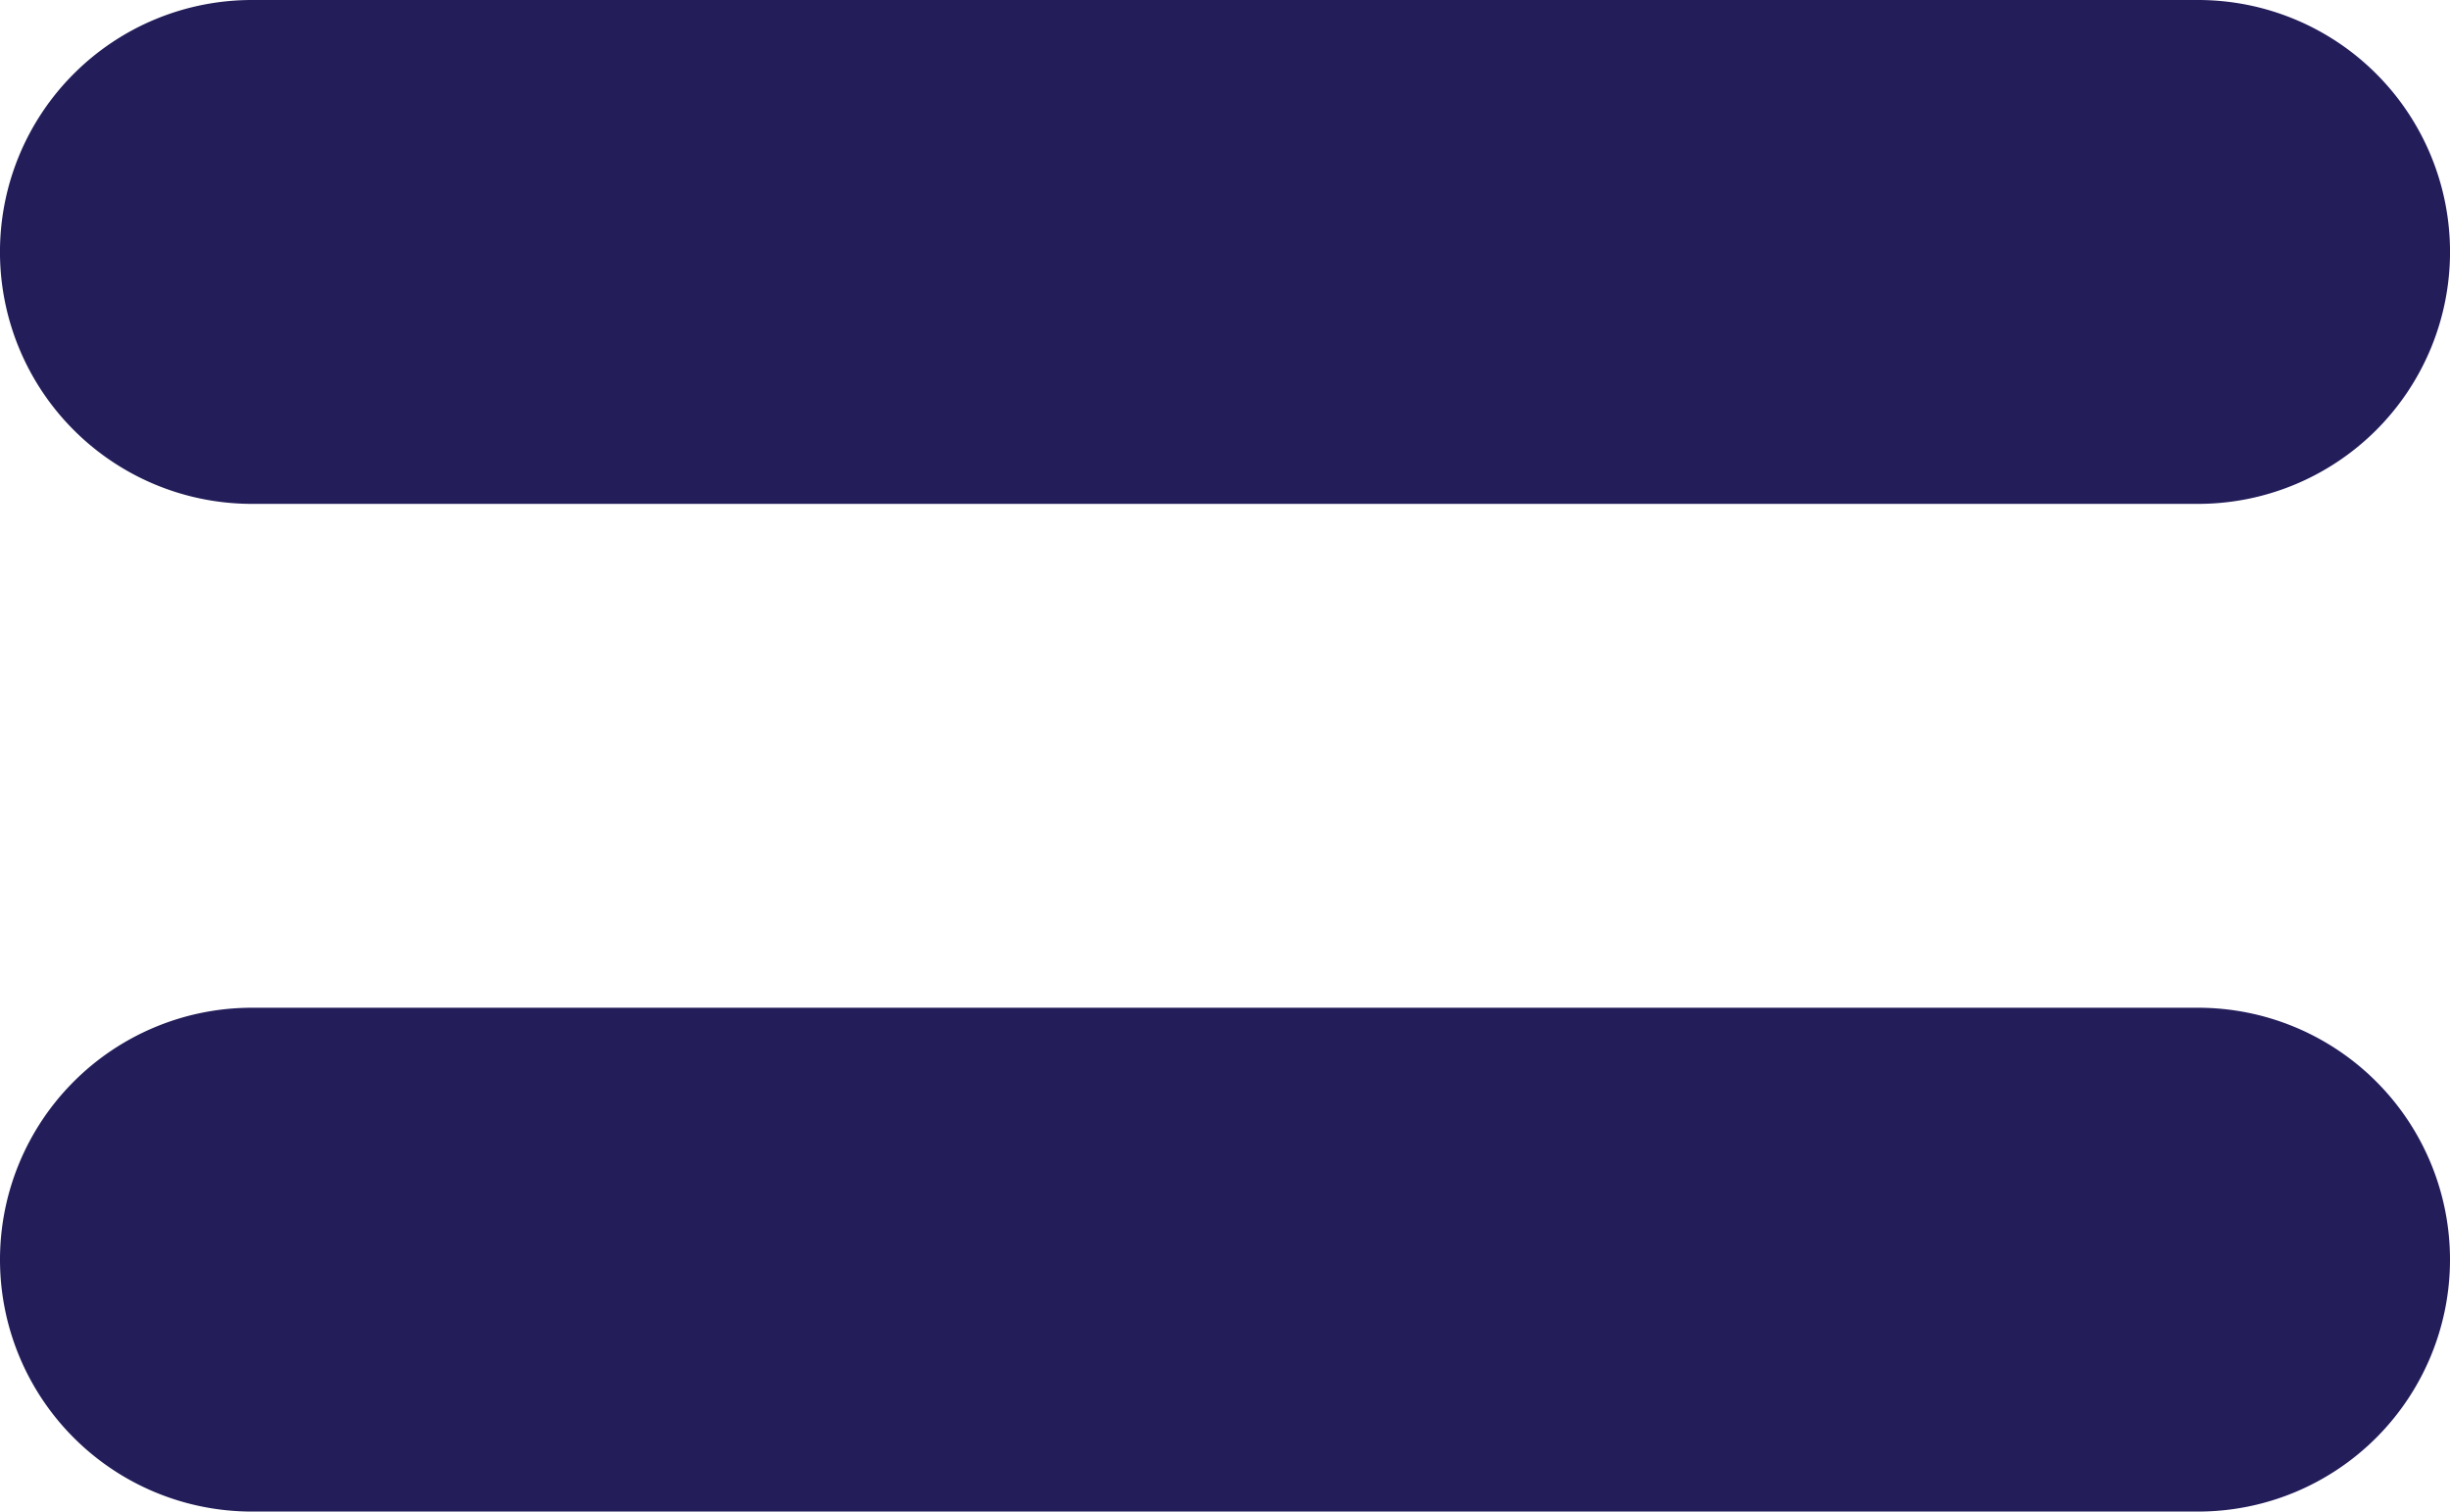 <svg xmlns="http://www.w3.org/2000/svg" width="47" height="29" viewBox="0 0 47 29">
  <path id="Union_2" data-name="Union 2" d="M4.833,29a4.833,4.833,0,0,1,0-9.666H42.167a4.833,4.833,0,0,1,0,9.666Zm0-19.333A4.833,4.833,0,0,1,4.833,0H42.167a4.833,4.833,0,0,1,0,9.667Z" fill="#231e5a"/>
</svg>
